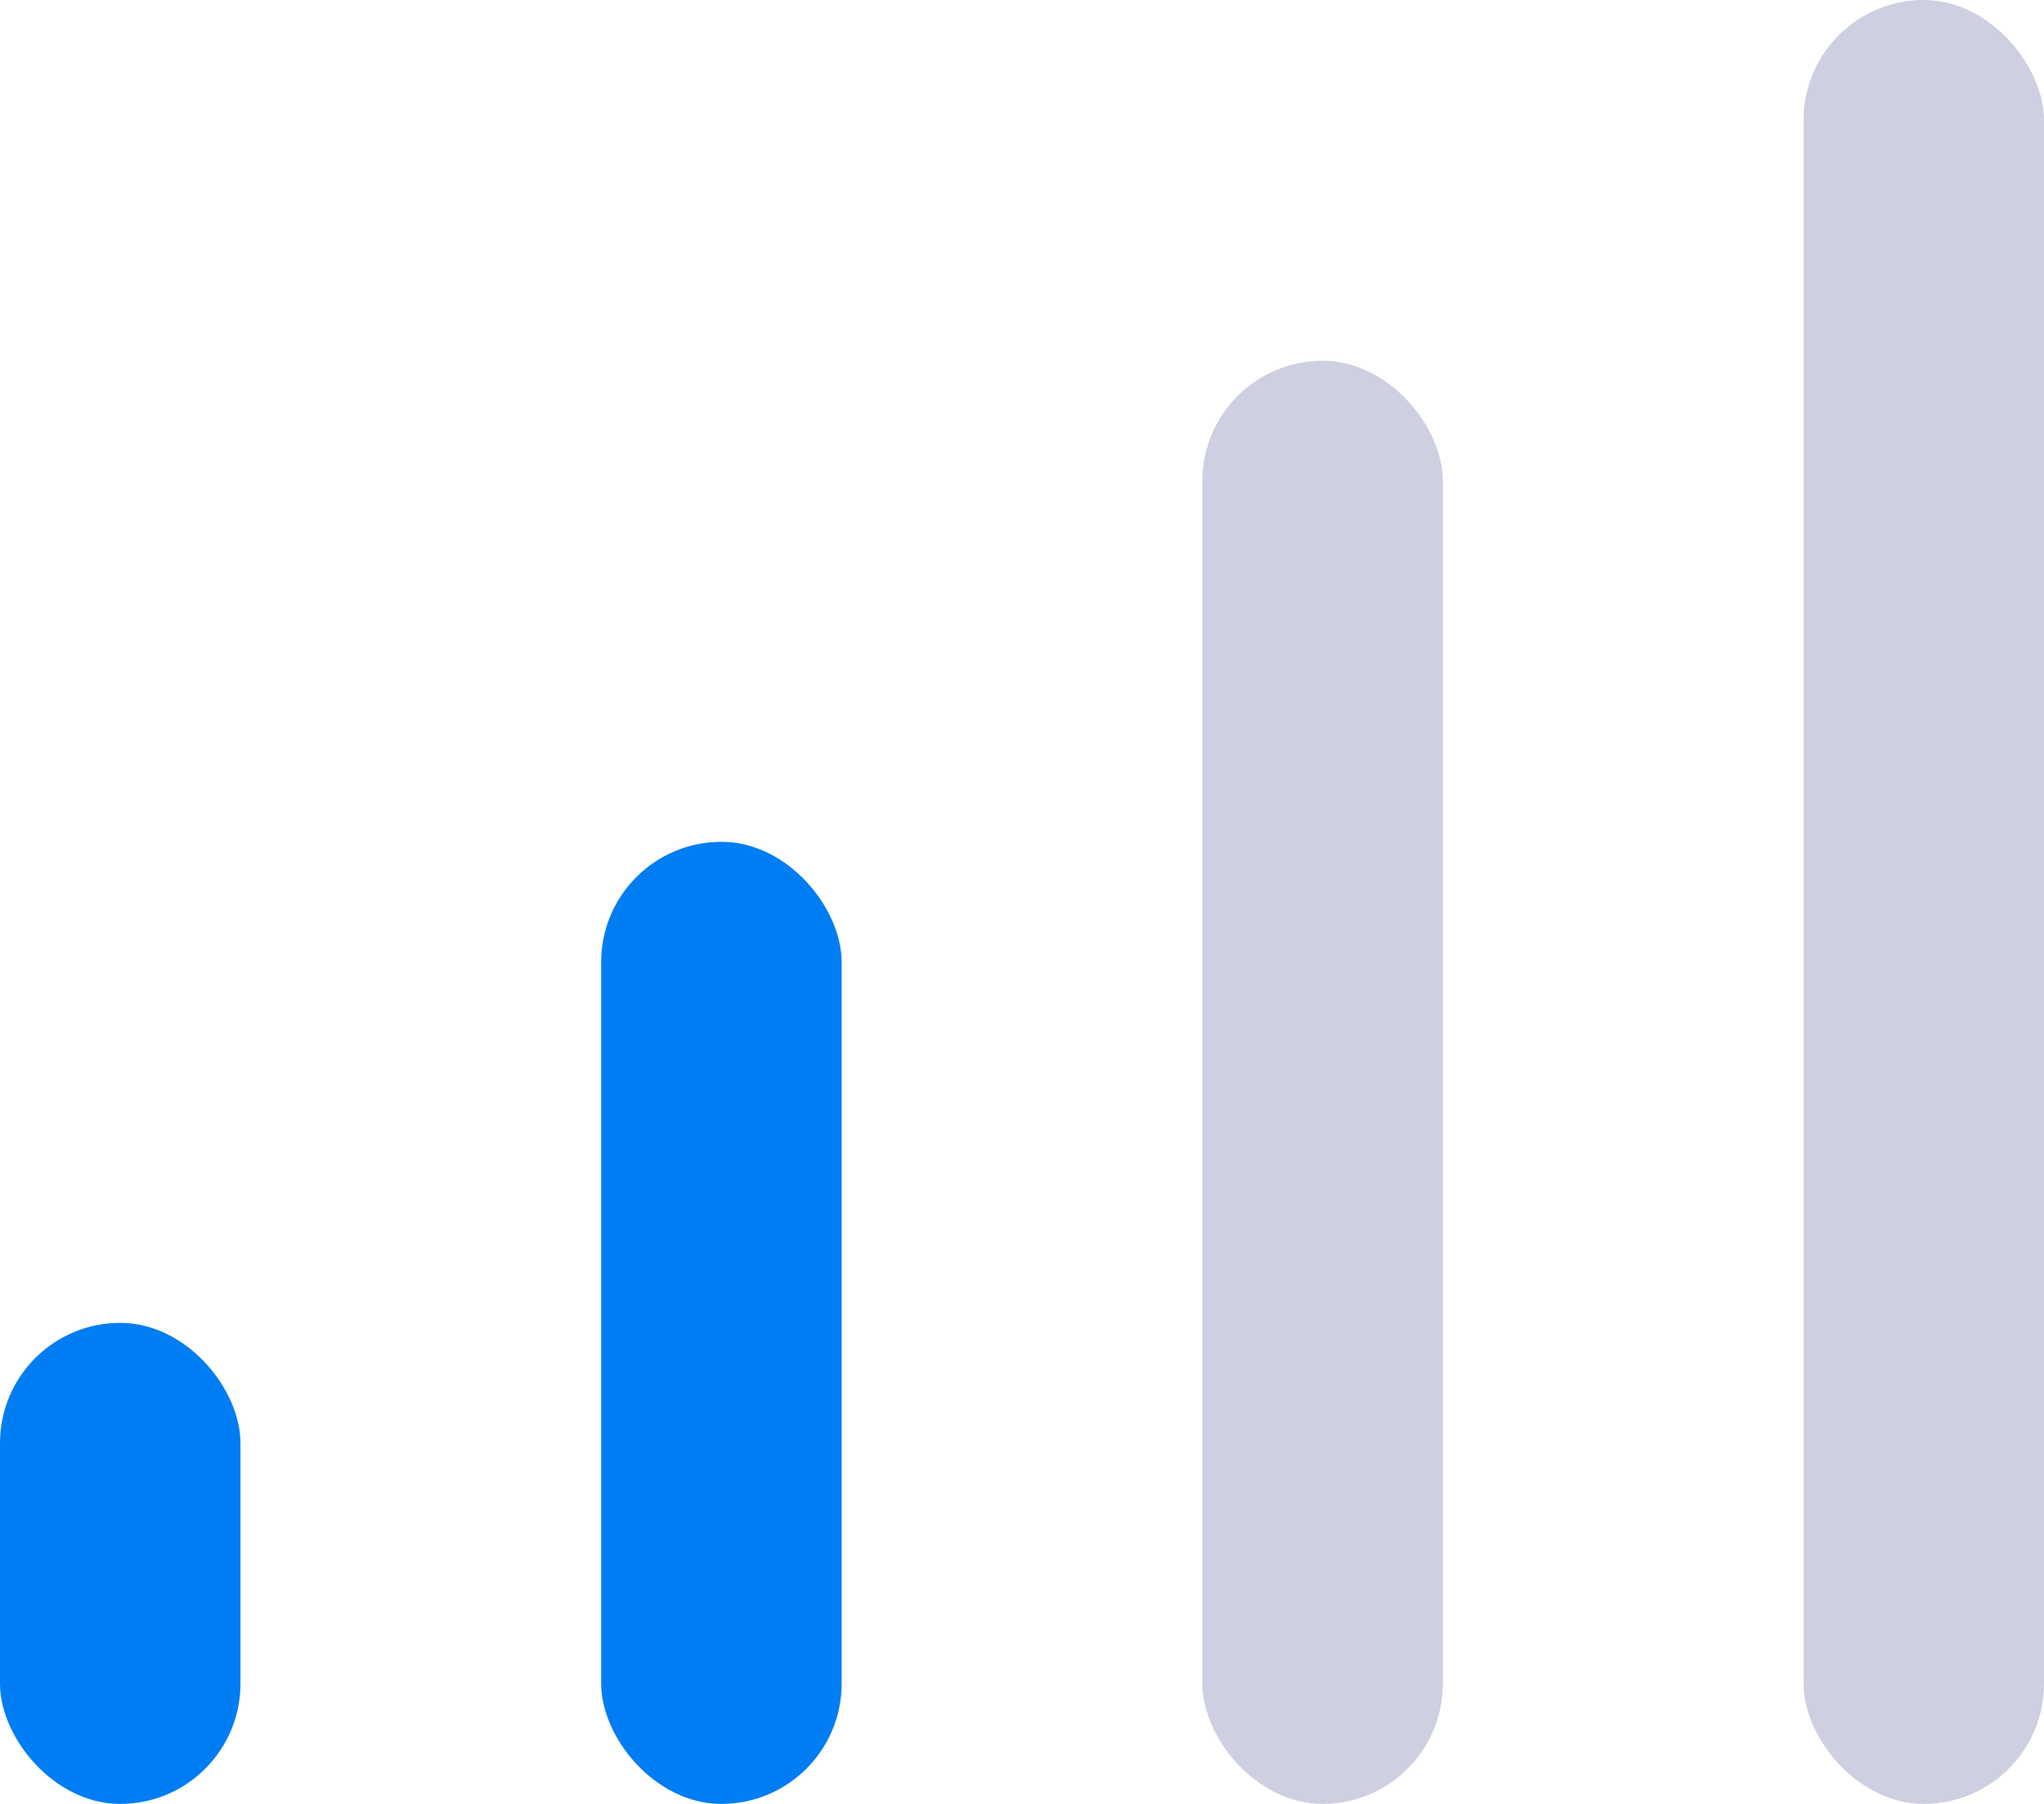 <svg width="17" height="15" viewBox="0 0 17 15" fill="none" xmlns="http://www.w3.org/2000/svg">
<rect x="15" width="2" height="15" rx="1" fill="#CECFE0"/>
<rect x="10" y="3" width="2" height="12" rx="1" fill="#CECFE0"/>
<rect x="5" y="7" width="2" height="8" rx="1" fill="#007DF3"/>
<rect y="11" width="2" height="4" rx="1" fill="#007DF3"/>
</svg>
